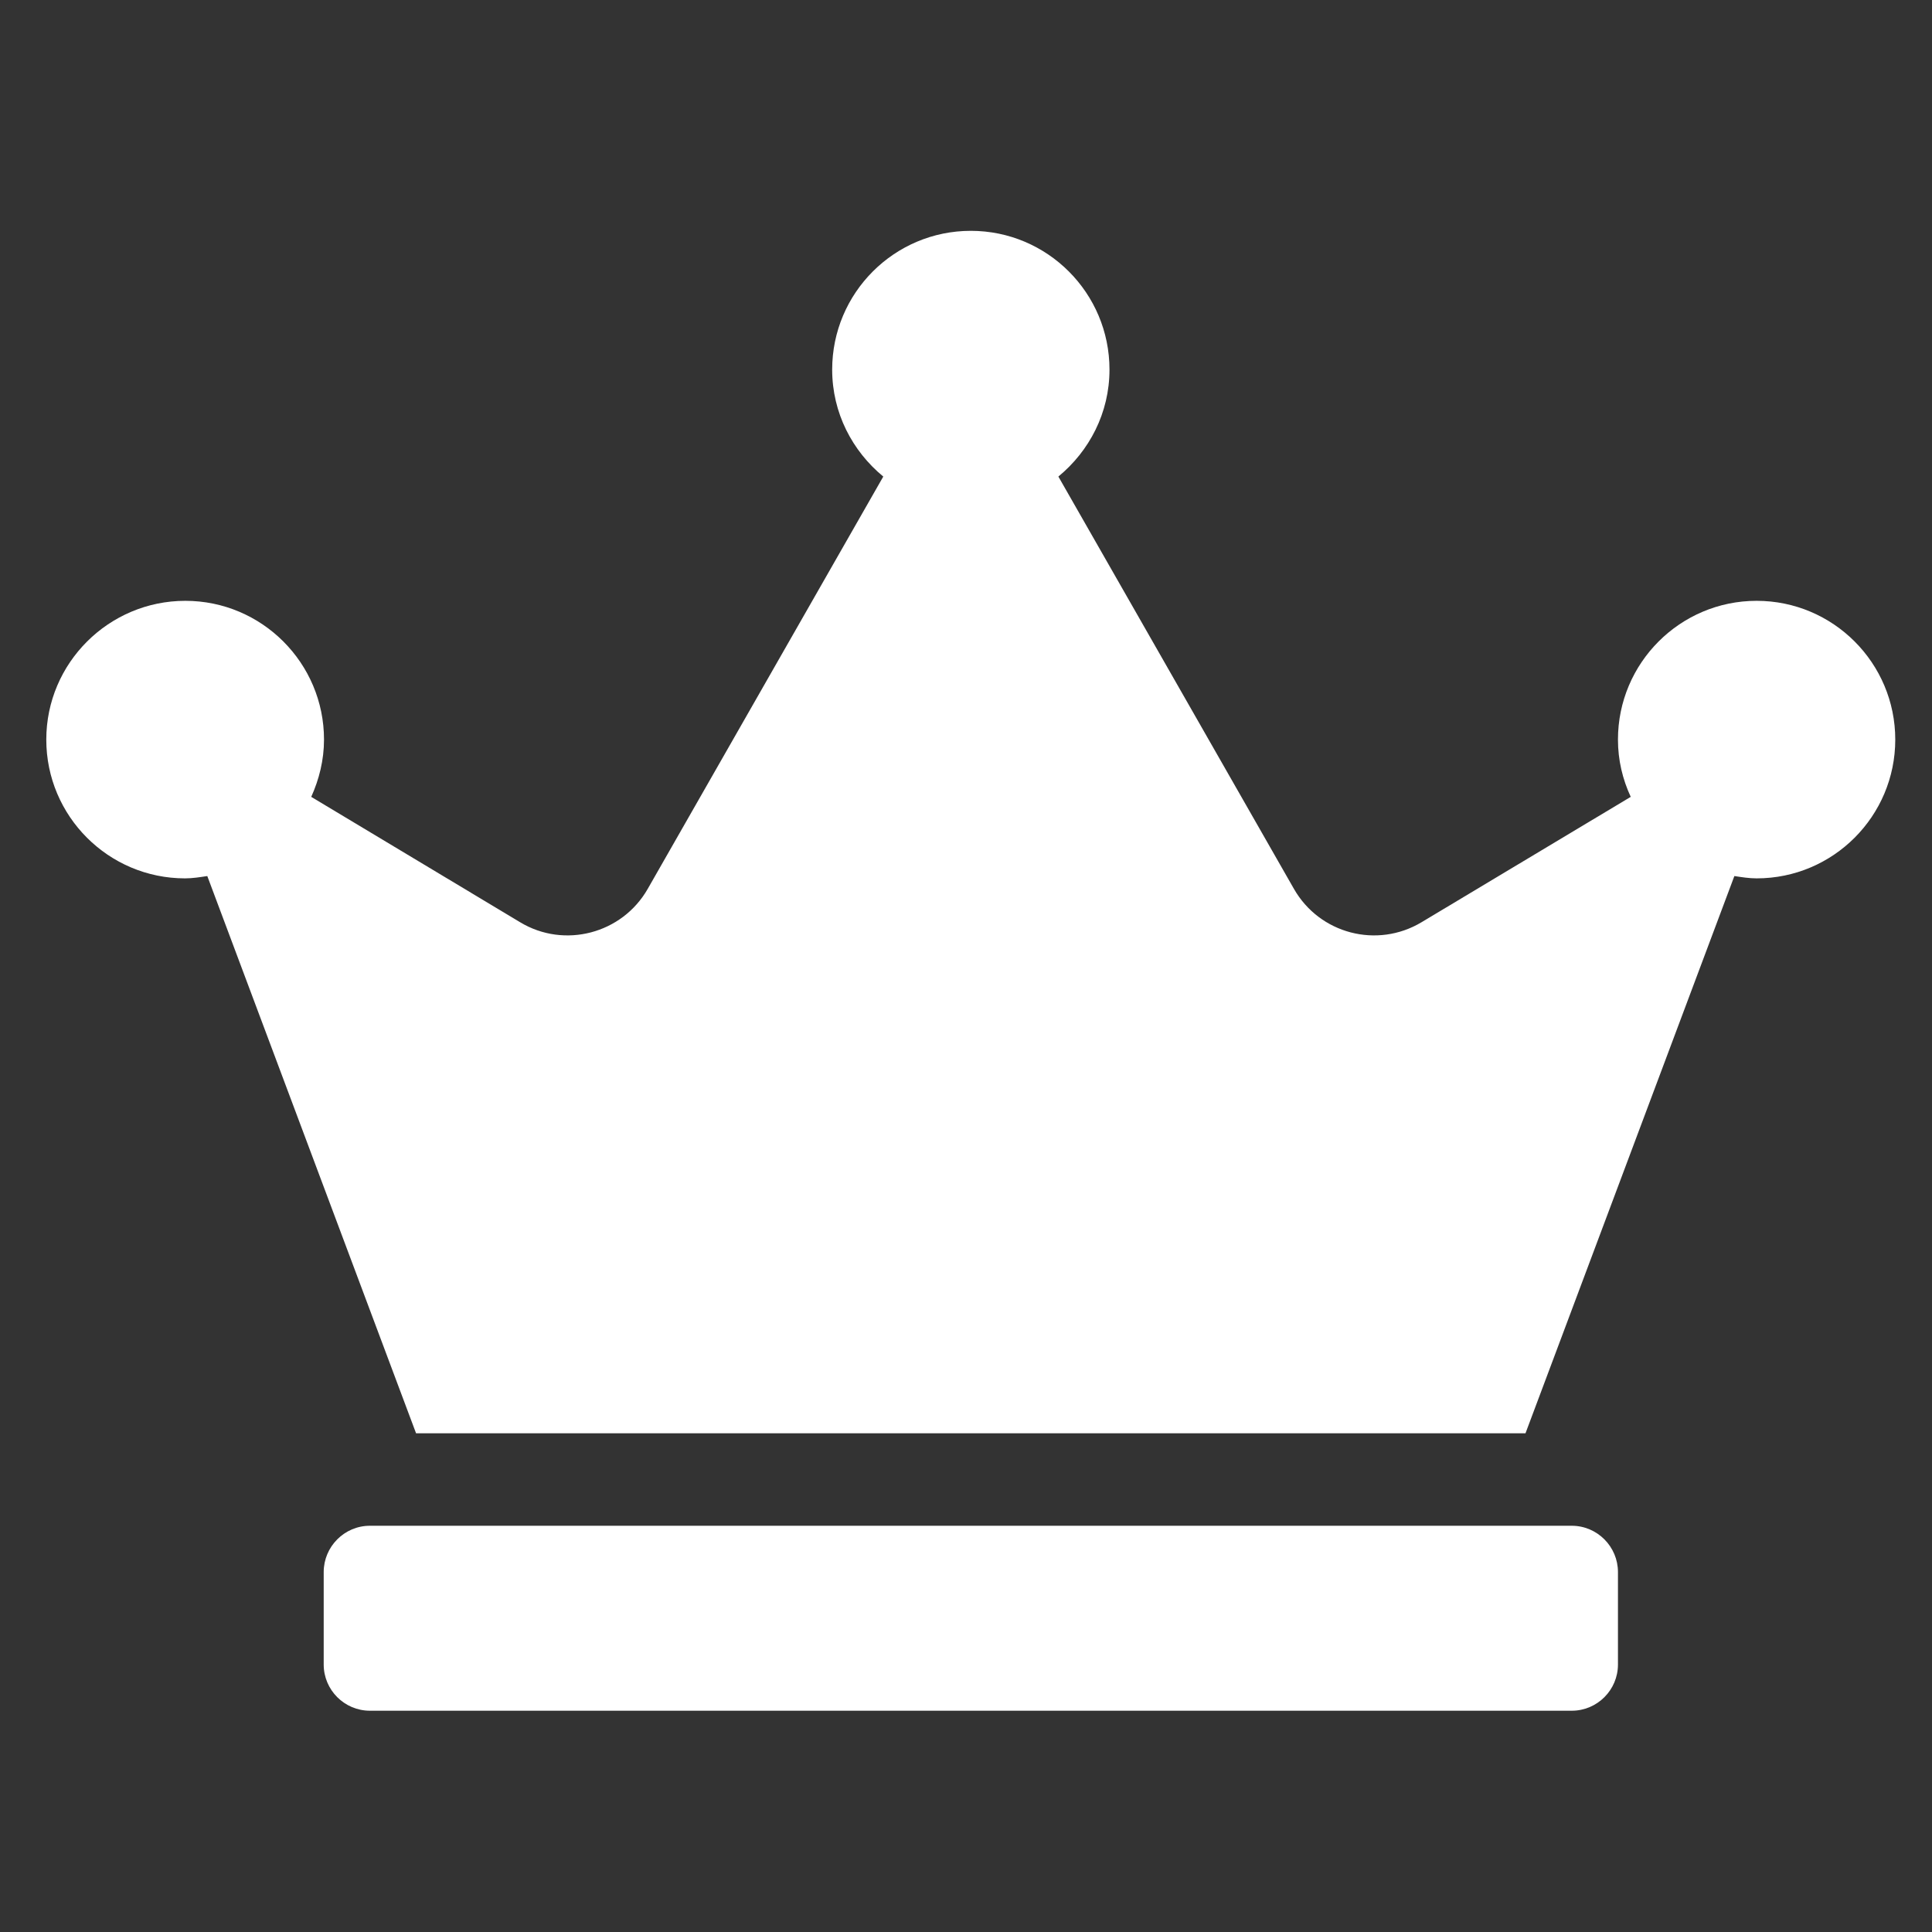 <svg xmlns="http://www.w3.org/2000/svg" xmlns:xlink="http://www.w3.org/1999/xlink" width="100" zoomAndPan="magnify" viewBox="0 0 75 75" height="100" preserveAspectRatio="xMidYMid meet" version="1.0"><rect x="0" y="0" width="75" height="75" fill="#333333" stroke="none"/><path fill="#ffffff" d="M 61.016 59.23 L 14.359 59.23 C 13.371 59.23 12.566 60.039 12.566 61.027 L 12.566 64.617 C 12.566 65.605 13.371 66.41 14.359 66.41 L 61.016 66.41 C 62.004 66.41 62.809 65.605 62.809 64.617 L 62.809 61.027 C 62.809 60.039 62.004 59.23 61.016 59.23 Z M 68.191 23.324 C 65.223 23.324 62.809 25.738 62.809 28.711 C 62.809 29.508 62.988 30.25 63.305 30.934 L 55.184 35.801 C 53.457 36.836 51.223 36.25 50.227 34.5 L 41.086 18.5 C 42.285 17.512 43.07 16.031 43.07 14.348 C 43.07 11.375 40.66 8.961 37.688 8.961 C 34.715 8.961 32.305 11.375 32.305 14.348 C 32.305 16.031 33.09 17.512 34.289 18.5 L 25.148 34.5 C 24.152 36.25 21.906 36.836 20.191 35.801 L 12.082 30.934 C 12.387 30.258 12.578 29.508 12.578 28.711 C 12.578 25.738 10.164 23.324 7.195 23.324 C 4.223 23.324 1.797 25.738 1.797 28.711 C 1.797 31.684 4.211 34.098 7.184 34.098 C 7.473 34.098 7.766 34.051 8.047 34.008 L 16.152 55.641 L 59.219 55.641 L 67.328 34.008 C 67.609 34.051 67.902 34.098 68.191 34.098 C 71.164 34.098 73.574 31.684 73.574 28.711 C 73.574 25.738 71.164 23.324 68.191 23.324 Z M 68.191 23.324 " fill-opacity="1" fill-rule="nonzero"/></svg>